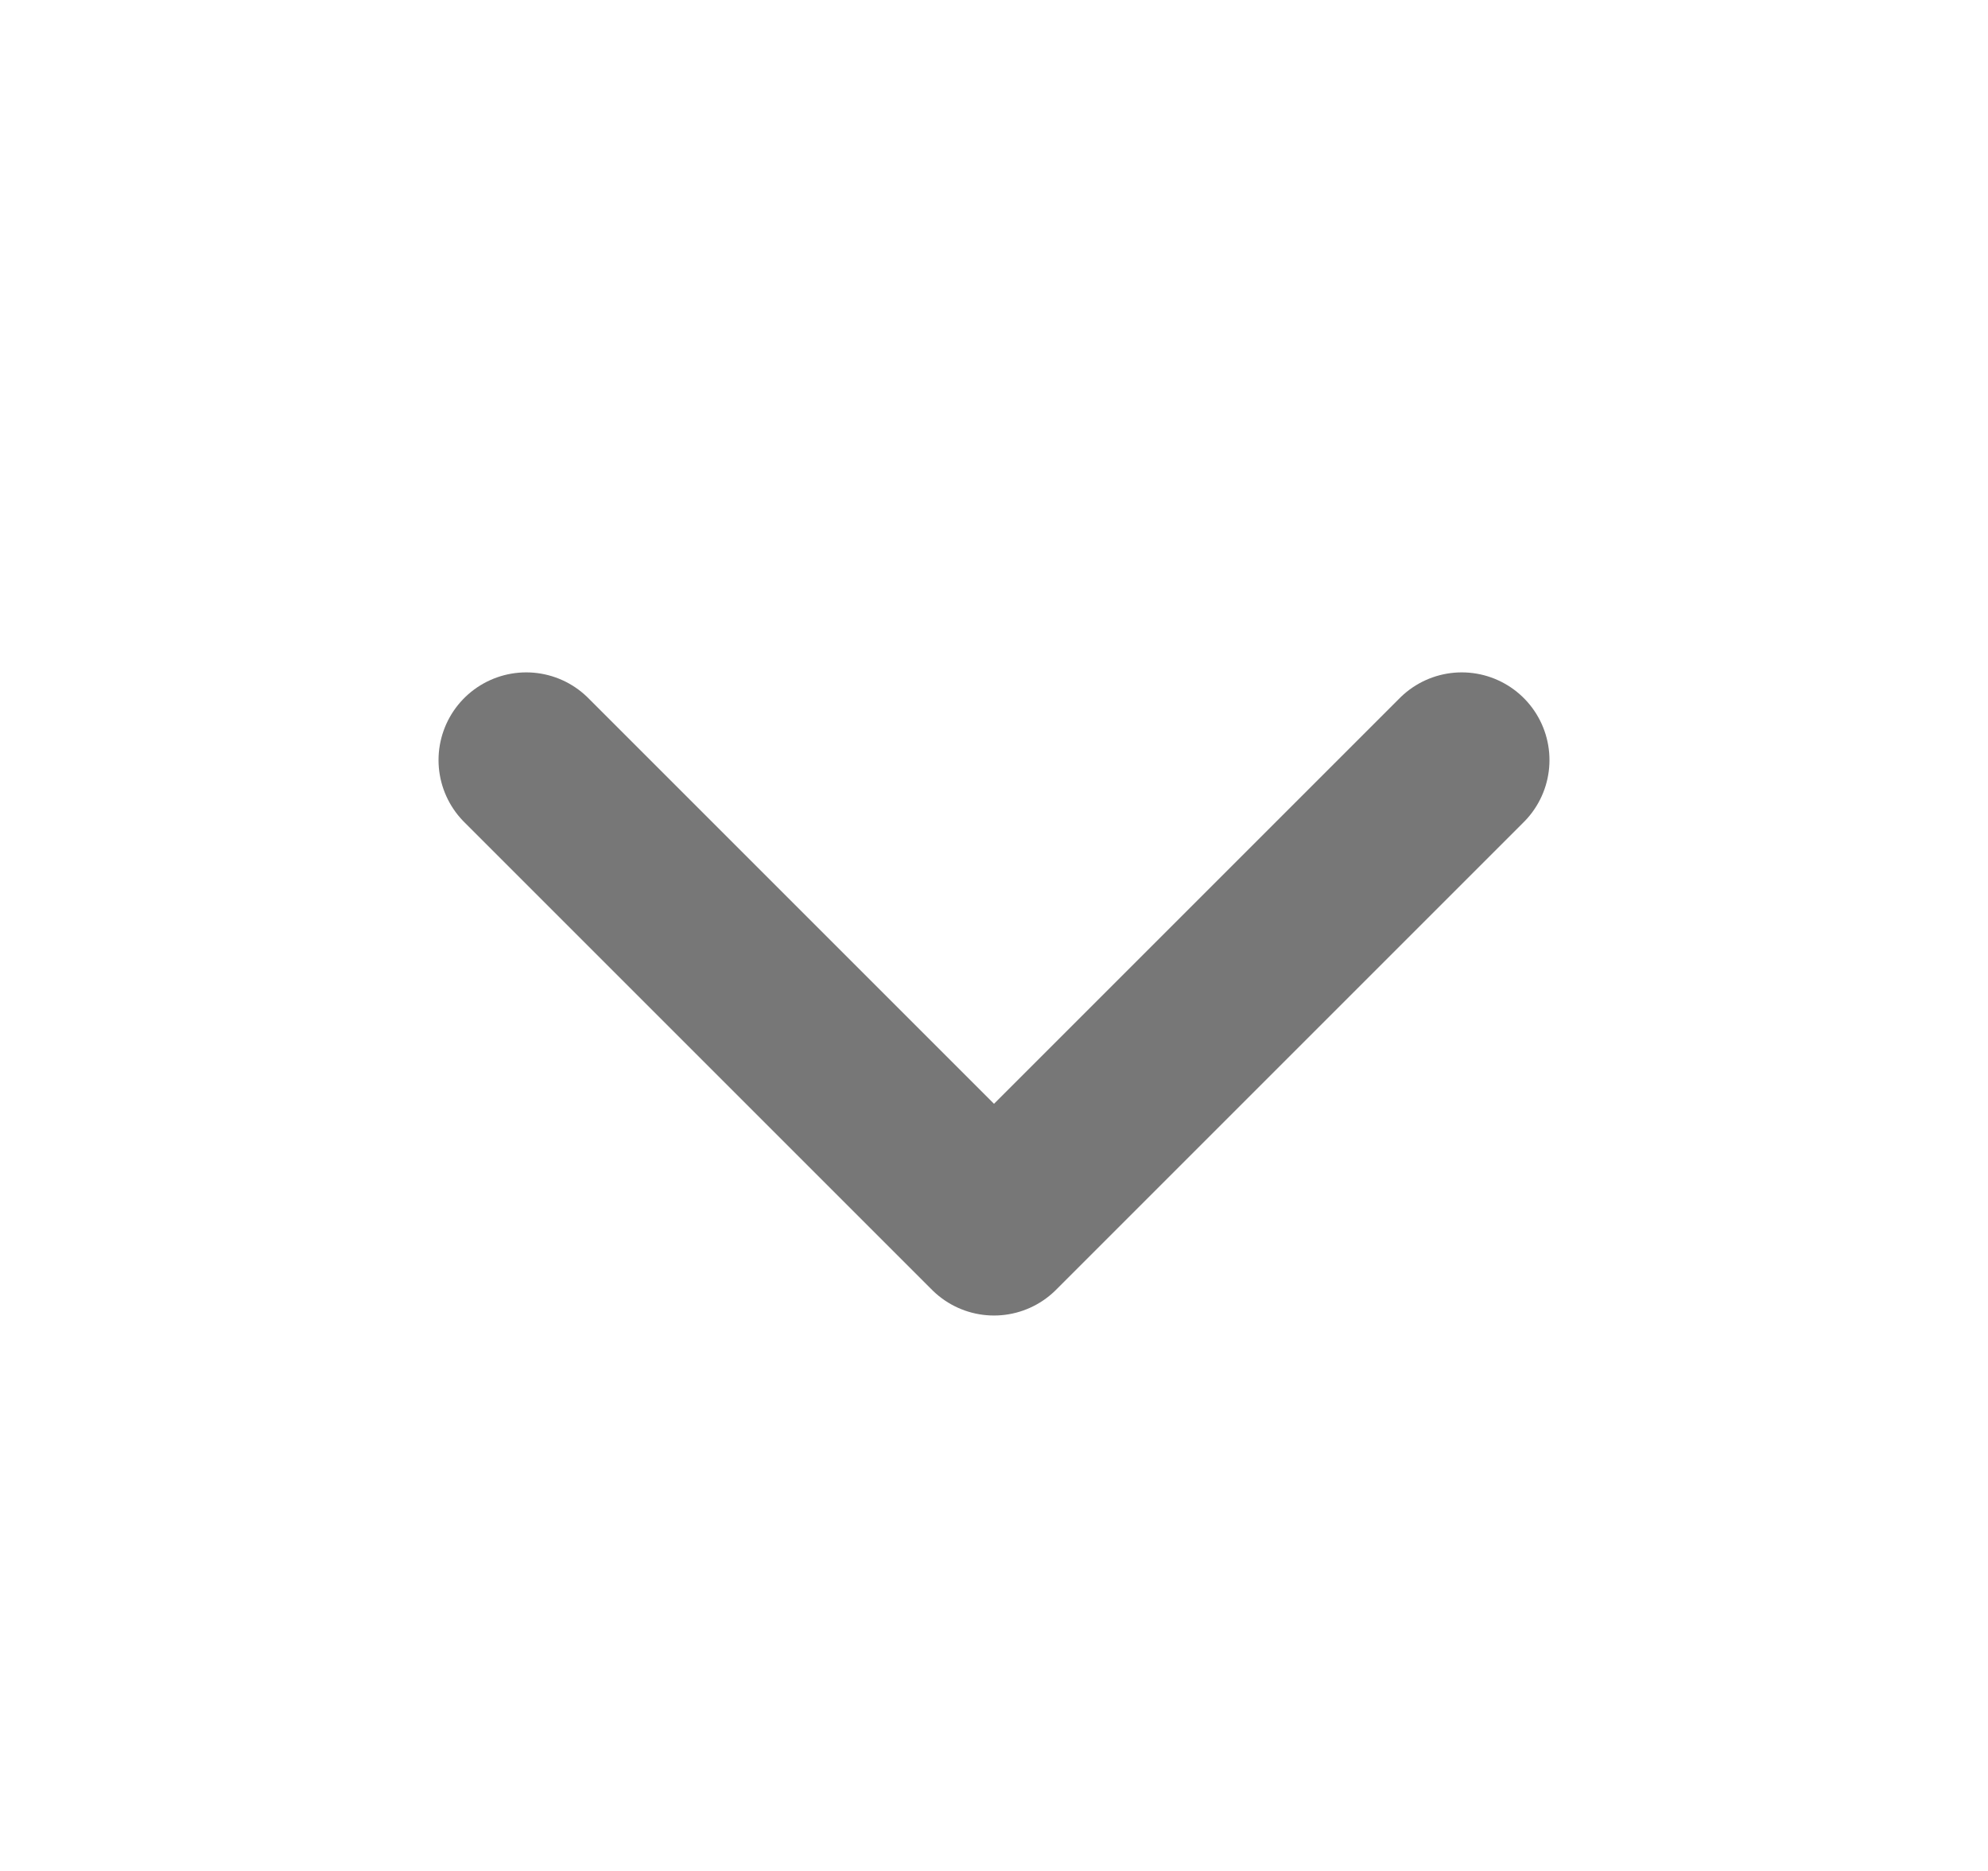 <svg width="17" height="16" viewBox="0 0 17 16" fill="none" xmlns="http://www.w3.org/2000/svg">
<g id="down">
<path id="Vector" d="M4.5 6.5L8.5 10.5L12.5 6.5" stroke="#777" stroke-width="1.5" stroke-linecap="round" stroke-linejoin="round"/>
</g>
</svg>
